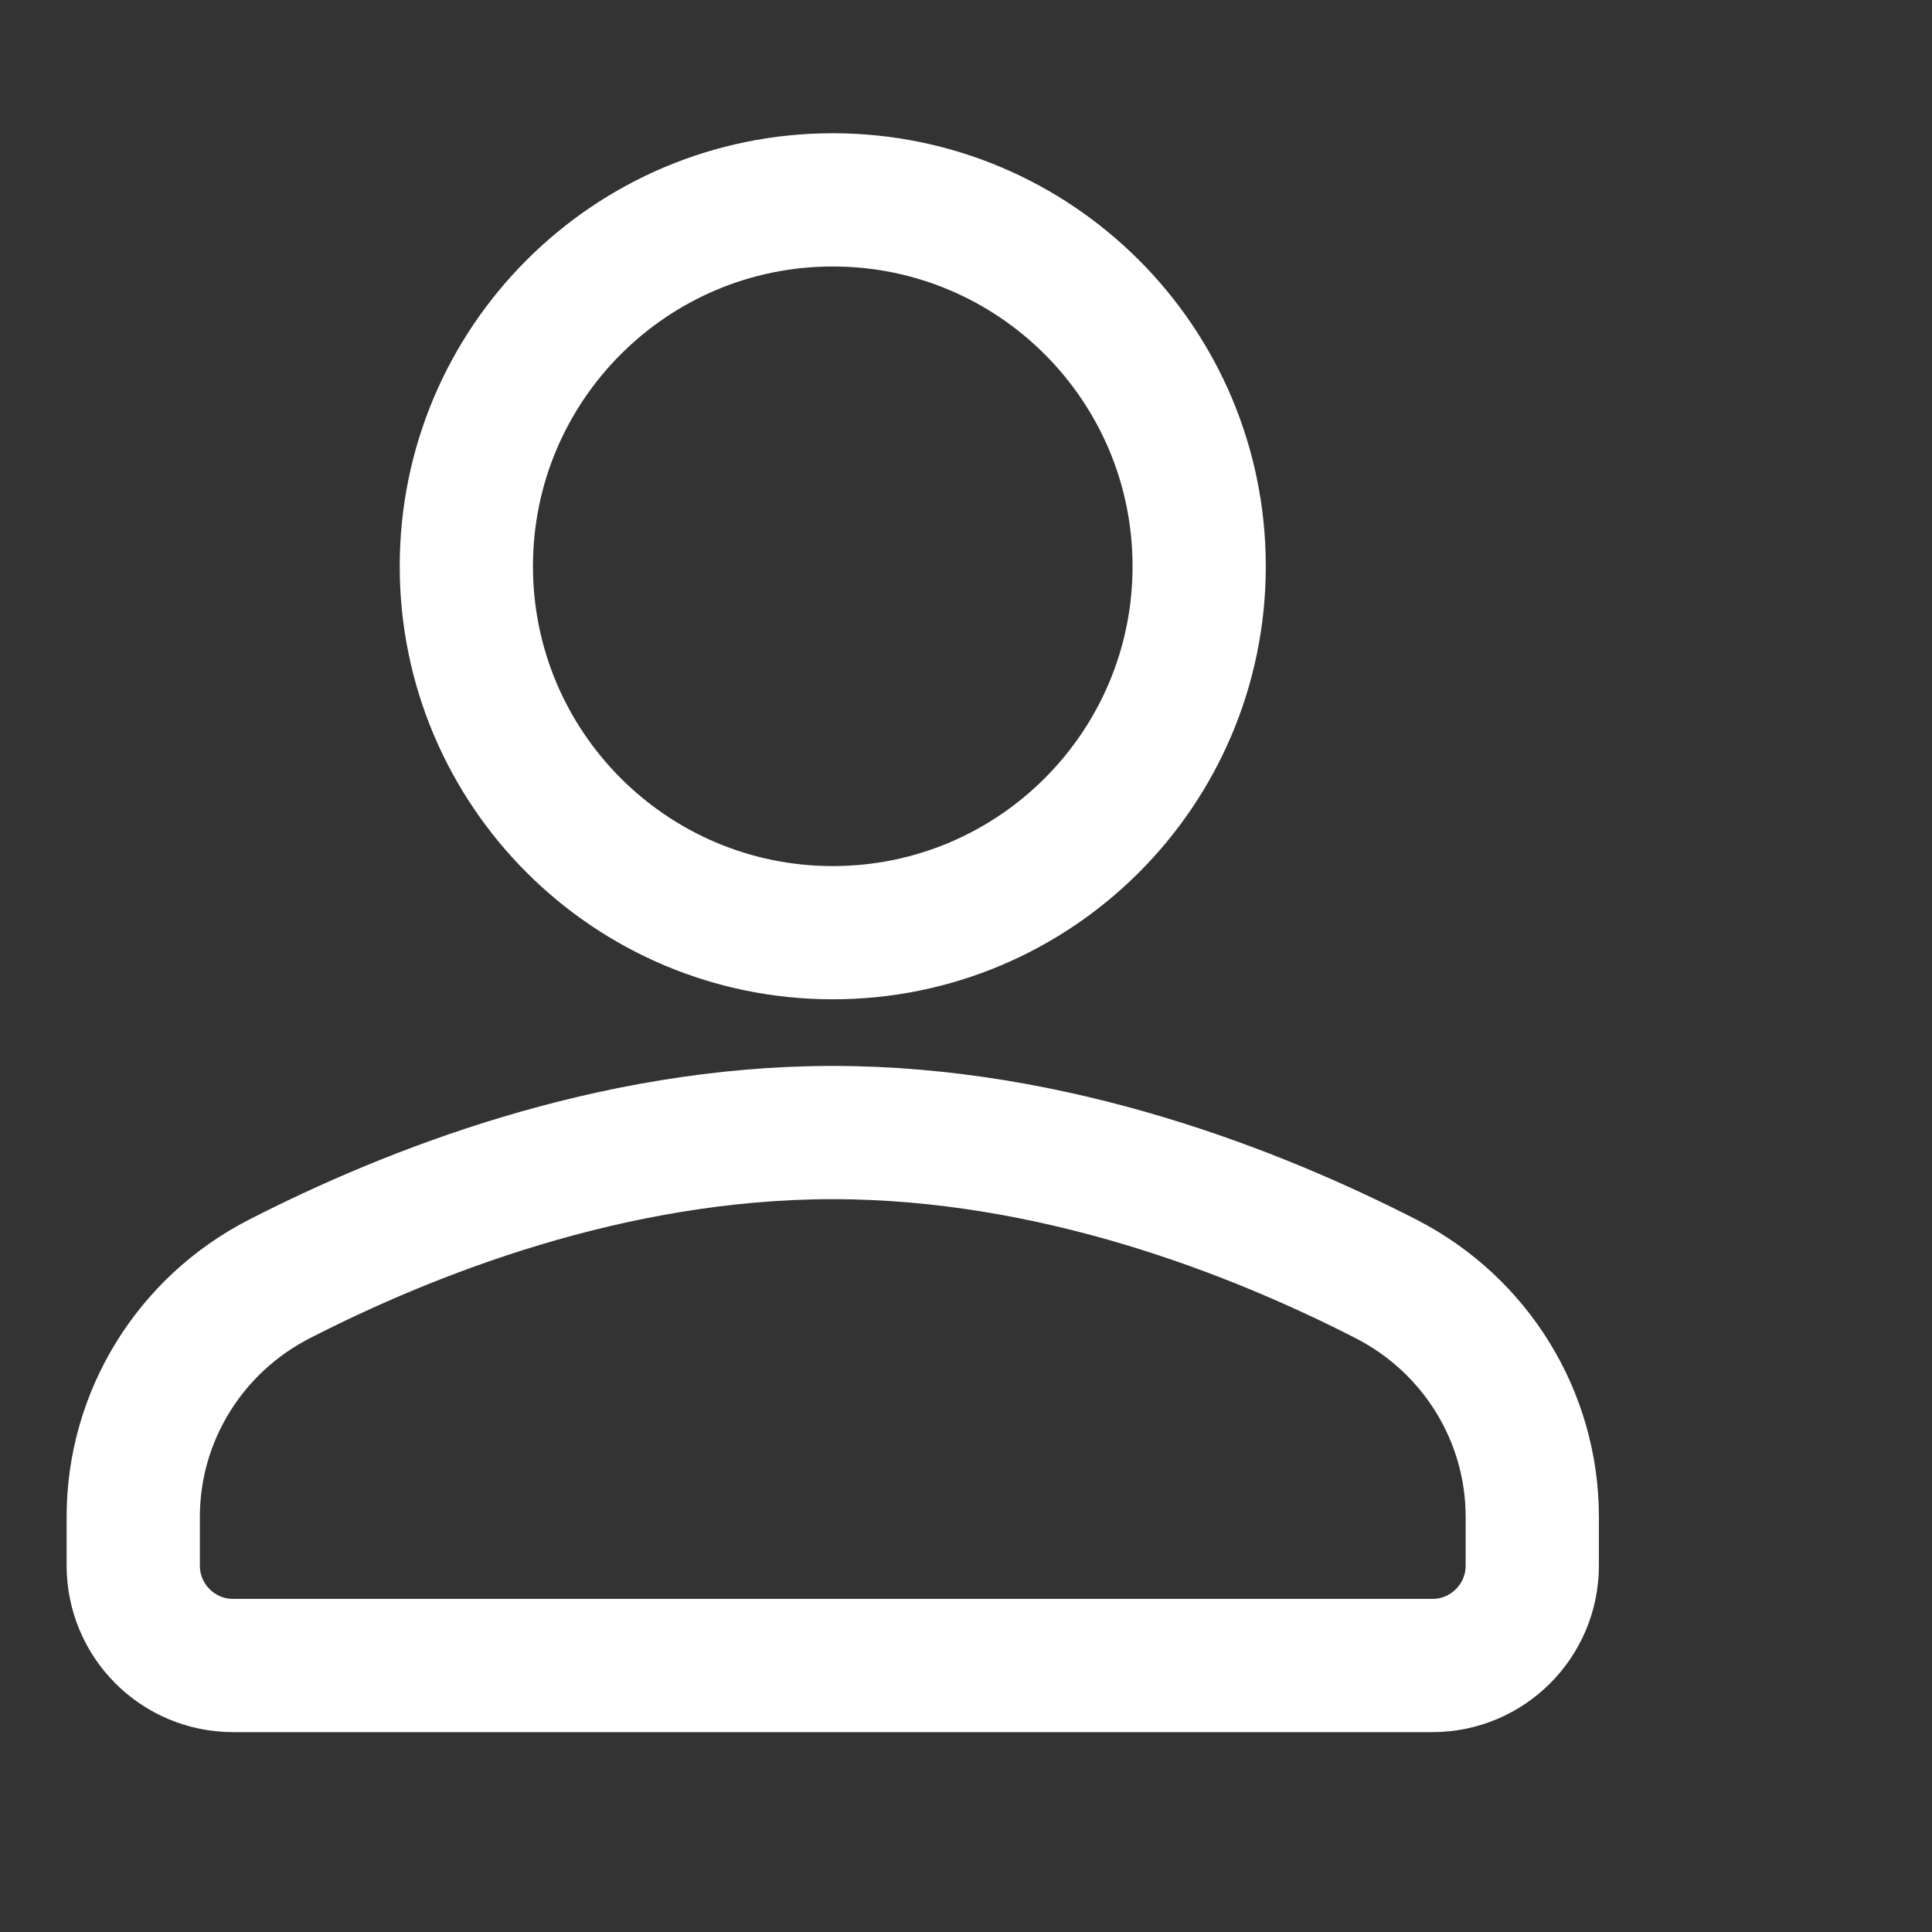 <?xml version="1.0" encoding="UTF-8"?>
<svg width="29px" height="29px" viewBox="0 0 29 29" version="1.1" xmlns="http://www.w3.org/2000/svg" xmlns:xlink="http://www.w3.org/1999/xlink">
    <rect x="0" y="0" width="29" height="29" fill="#333333" stroke="none"/>
    <!-- Generator: Sketch 53 (72520) - https://sketchapp.com -->
    <title>icon / profilo bianco</title>
    <desc>Created with Sketch.</desc>
    <g id="icon-/-profilo-bianco" stroke="none" stroke-width="1" fill="none" fill-rule="evenodd" stroke-linecap="round" stroke-linejoin="round">
        <path d="M18,8.5 C18,11.537 15.537,14 12.5,14 C9.463,14 7,11.537 7,8.5 C7,5.463 9.463,3 12.5,3 C15.537,3 18,5.463 18,8.5 Z" id="Stroke-293" stroke="#FFFFFF" stroke-width="2"></path>
        <path d="M12.5,17 C9.163,17 6.13,18.205 4.189,19.2 C2.849,19.889 2,21.261 2,22.768 L2,23.499 C2,24.329 2.671,25 3.5,25 L21.5,25 C22.328,25 23,24.329 23,23.499 L23,22.768 C23,21.261 22.151,19.889 20.811,19.2 C18.87,18.205 15.837,17 12.5,17 Z" id="Stroke-295" stroke="#FFFFFF" stroke-width="2"></path>
    </g>
</svg>